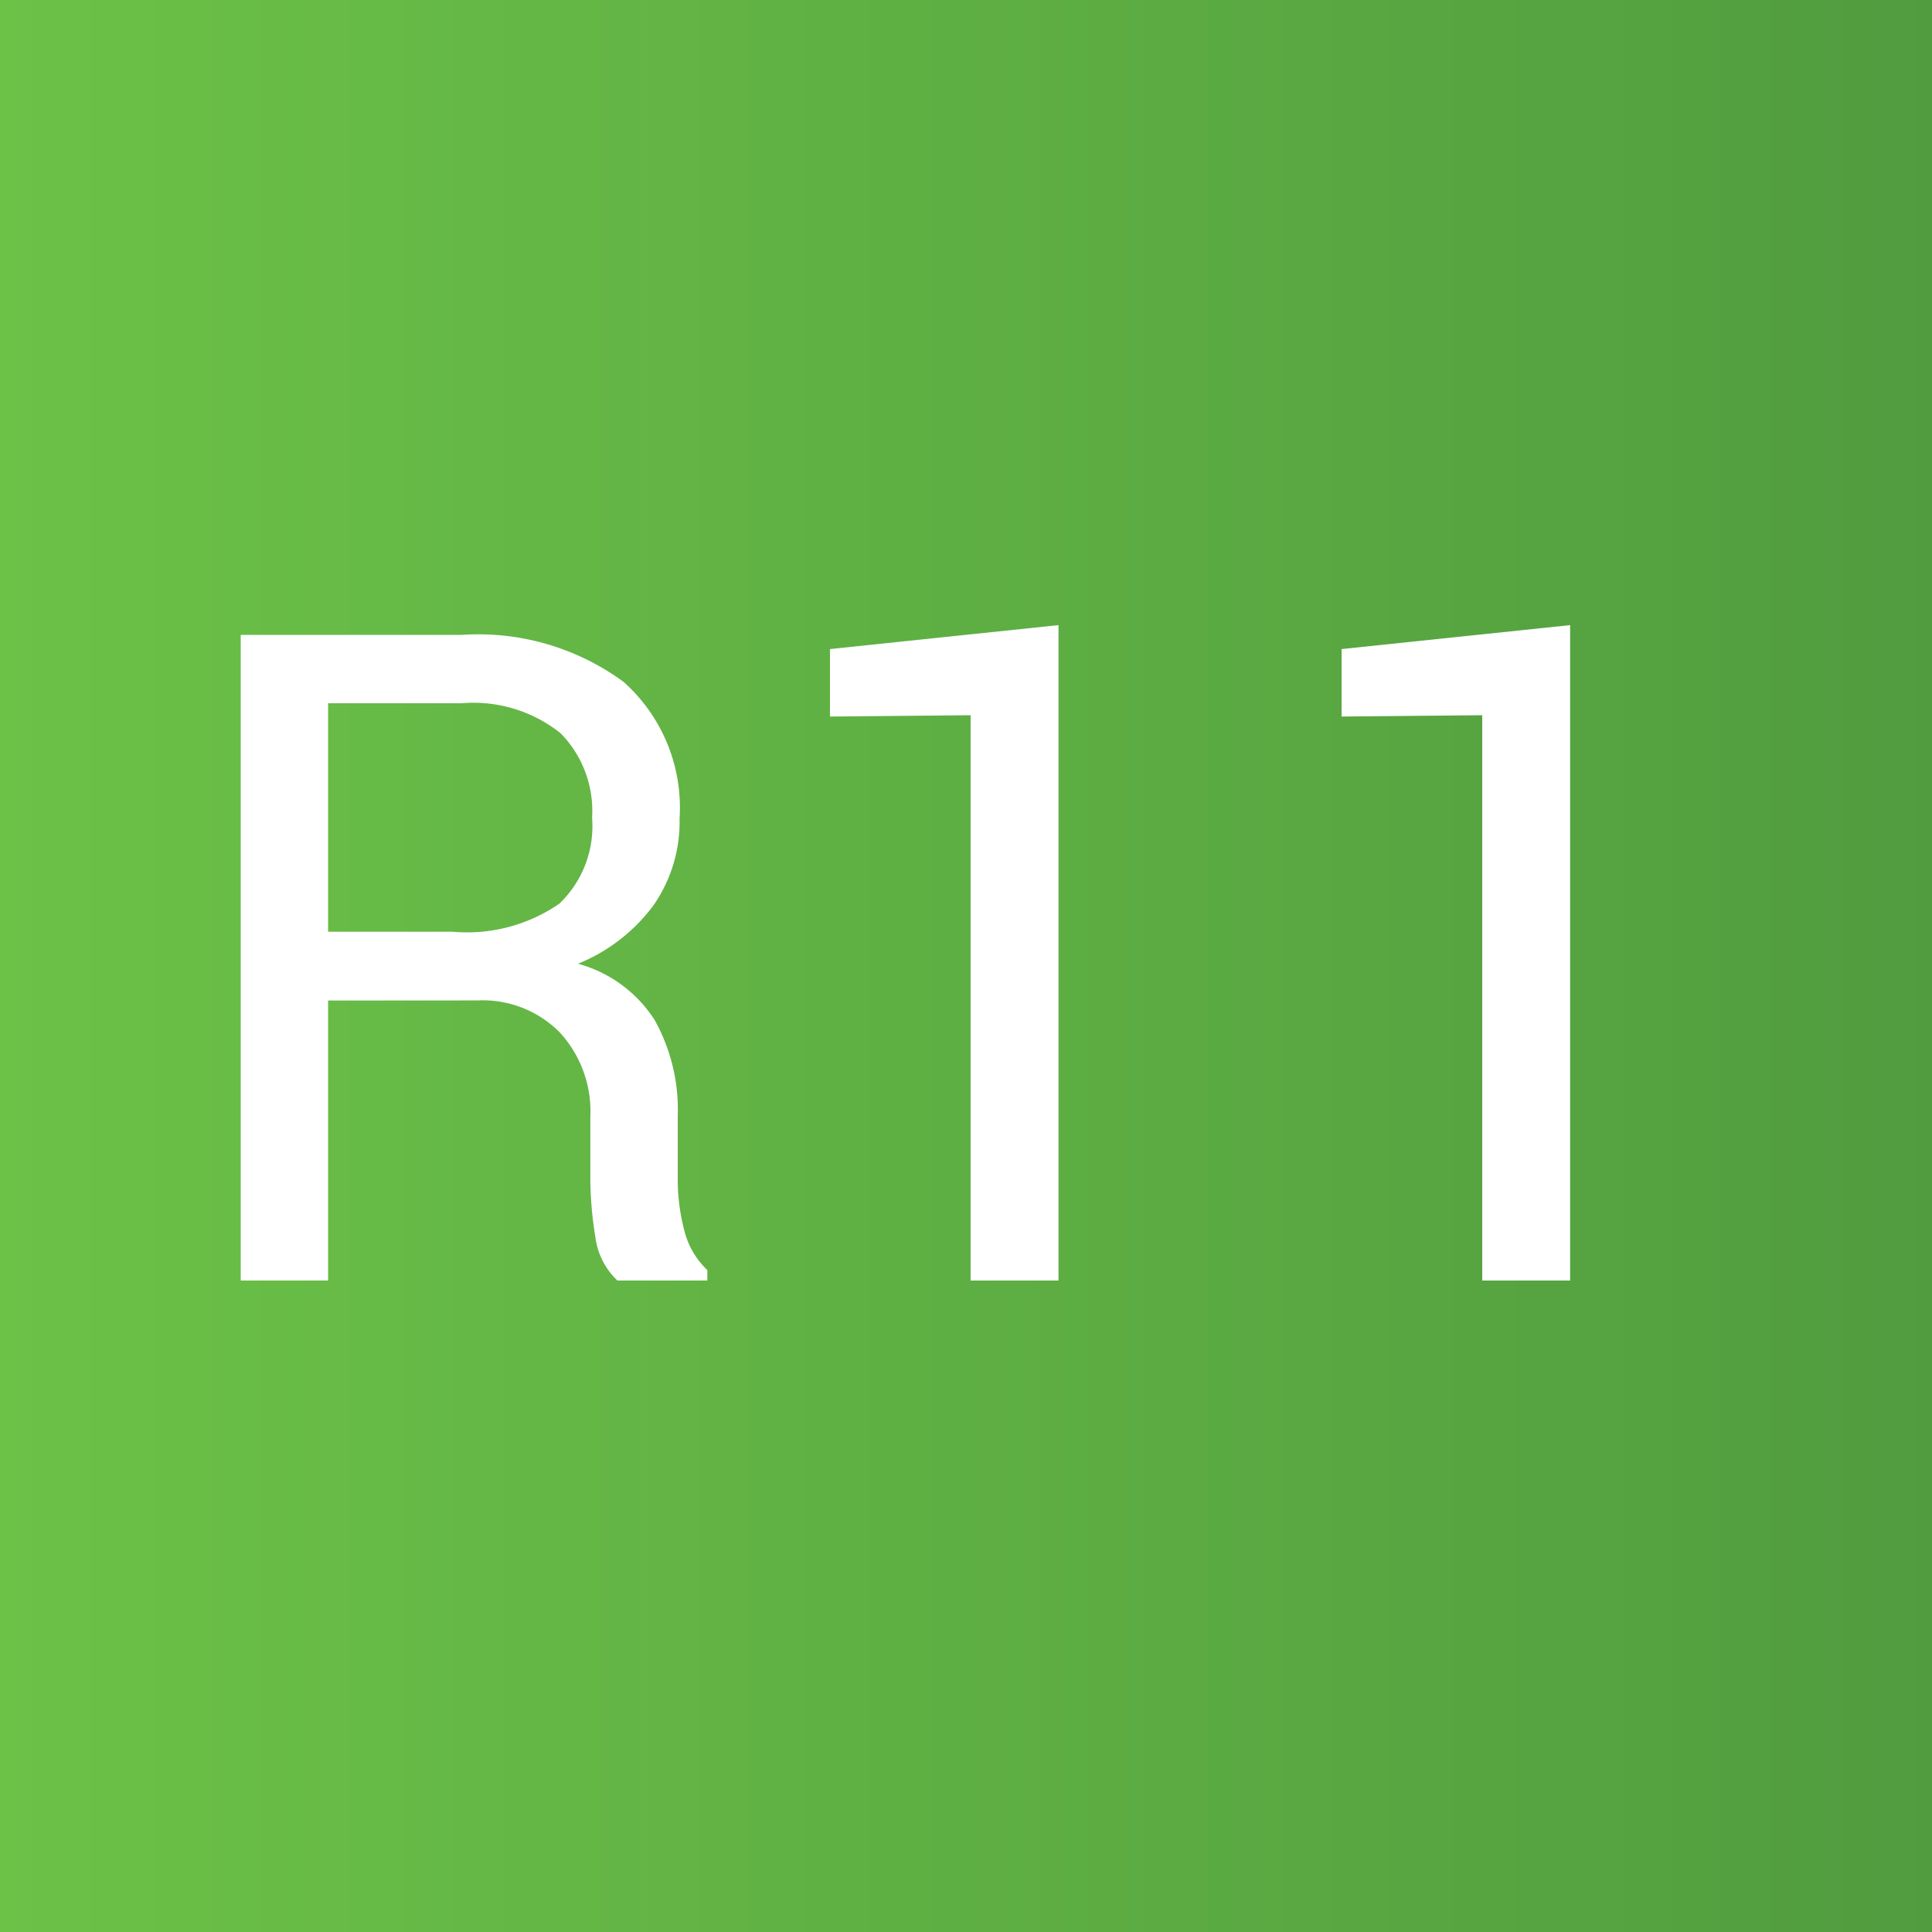 <svg xmlns="http://www.w3.org/2000/svg" xmlns:xlink="http://www.w3.org/1999/xlink" width="55.276" height="55.276" viewBox="0 0 55.276 55.276">
  <rect x="0" y="0" width="55.276" height="55.276" fill="#333333" stroke="none"/>
  <defs>
    <clipPath id="clip-path">
      <path id="Path_34954" data-name="Path 34954" d="M0,24.095H55.276V-31.181H0Z" transform="translate(0 31.181)" fill="none"/>
    </clipPath>
    <linearGradient id="linear-gradient" x2="1" gradientUnits="objectBoundingBox">
      <stop offset="0" stop-color="#6cc247"/>
      <stop offset="0.1" stop-color="#69be46"/>
      <stop offset="0.2" stop-color="#66ba46"/>
      <stop offset="0.3" stop-color="#64b645"/>
      <stop offset="0.4" stop-color="#61b244"/>
      <stop offset="0.5" stop-color="#5eaf43"/>
      <stop offset="0.6" stop-color="#5bab42"/>
      <stop offset="0.7" stop-color="#59a741"/>
      <stop offset="0.8" stop-color="#56a441"/>
      <stop offset="0.9" stop-color="#53a040"/>
      <stop offset="1" stop-color="#519c3f"/>
    </linearGradient>
  </defs>
  <g id="Group_159117" data-name="Group 159117" transform="translate(-769 -6180.725)">
    <g id="Group_156957" data-name="Group 156957" transform="translate(769 6180.725)" clip-path="url(#clip-path)">
      <g id="Group_156956" data-name="Group 156956" transform="translate(0 0)">
        <path id="Path_34953" data-name="Path 34953" d="M0,0H55.276V55.276H0Z" transform="translate(0 0)" fill="url(#linear-gradient)"/>
      </g>
    </g>
    <path id="Path_36278" data-name="Path 36278" d="M-18.25-8.011V0h-2.5V-18.472h6.322a7.021,7.021,0,0,1,4.634,1.346,4.822,4.822,0,0,1,1.6,3.91,4.187,4.187,0,0,1-.743,2.476A5.032,5.032,0,0,1-11.1-9.064a3.788,3.788,0,0,1,2.19,1.606A5.258,5.258,0,0,1-8.246-4.71v1.739a5.791,5.791,0,0,0,.19,1.549A2.322,2.322,0,0,0-7.4-.3V0H-9.972a2.069,2.069,0,0,1-.635-1.27A10.487,10.487,0,0,1-10.747-3V-4.685A3.34,3.34,0,0,0-11.623-7.1a3.1,3.1,0,0,0-2.349-.914Zm0-1.968h3.567a4.645,4.645,0,0,0,3.053-.806,3.072,3.072,0,0,0,.933-2.457A3.165,3.165,0,0,0-11.6-15.66a4,4,0,0,0-2.825-.857H-18.25ZM2.647,0H.133V-16.174l-4.024.038v-1.93l6.538-.686ZM17.285,0H14.771V-16.174l-4.024.038v-1.93l6.538-.686Z" transform="translate(796.637 6217.362)" fill="#fff"/>
  </g>
</svg>
